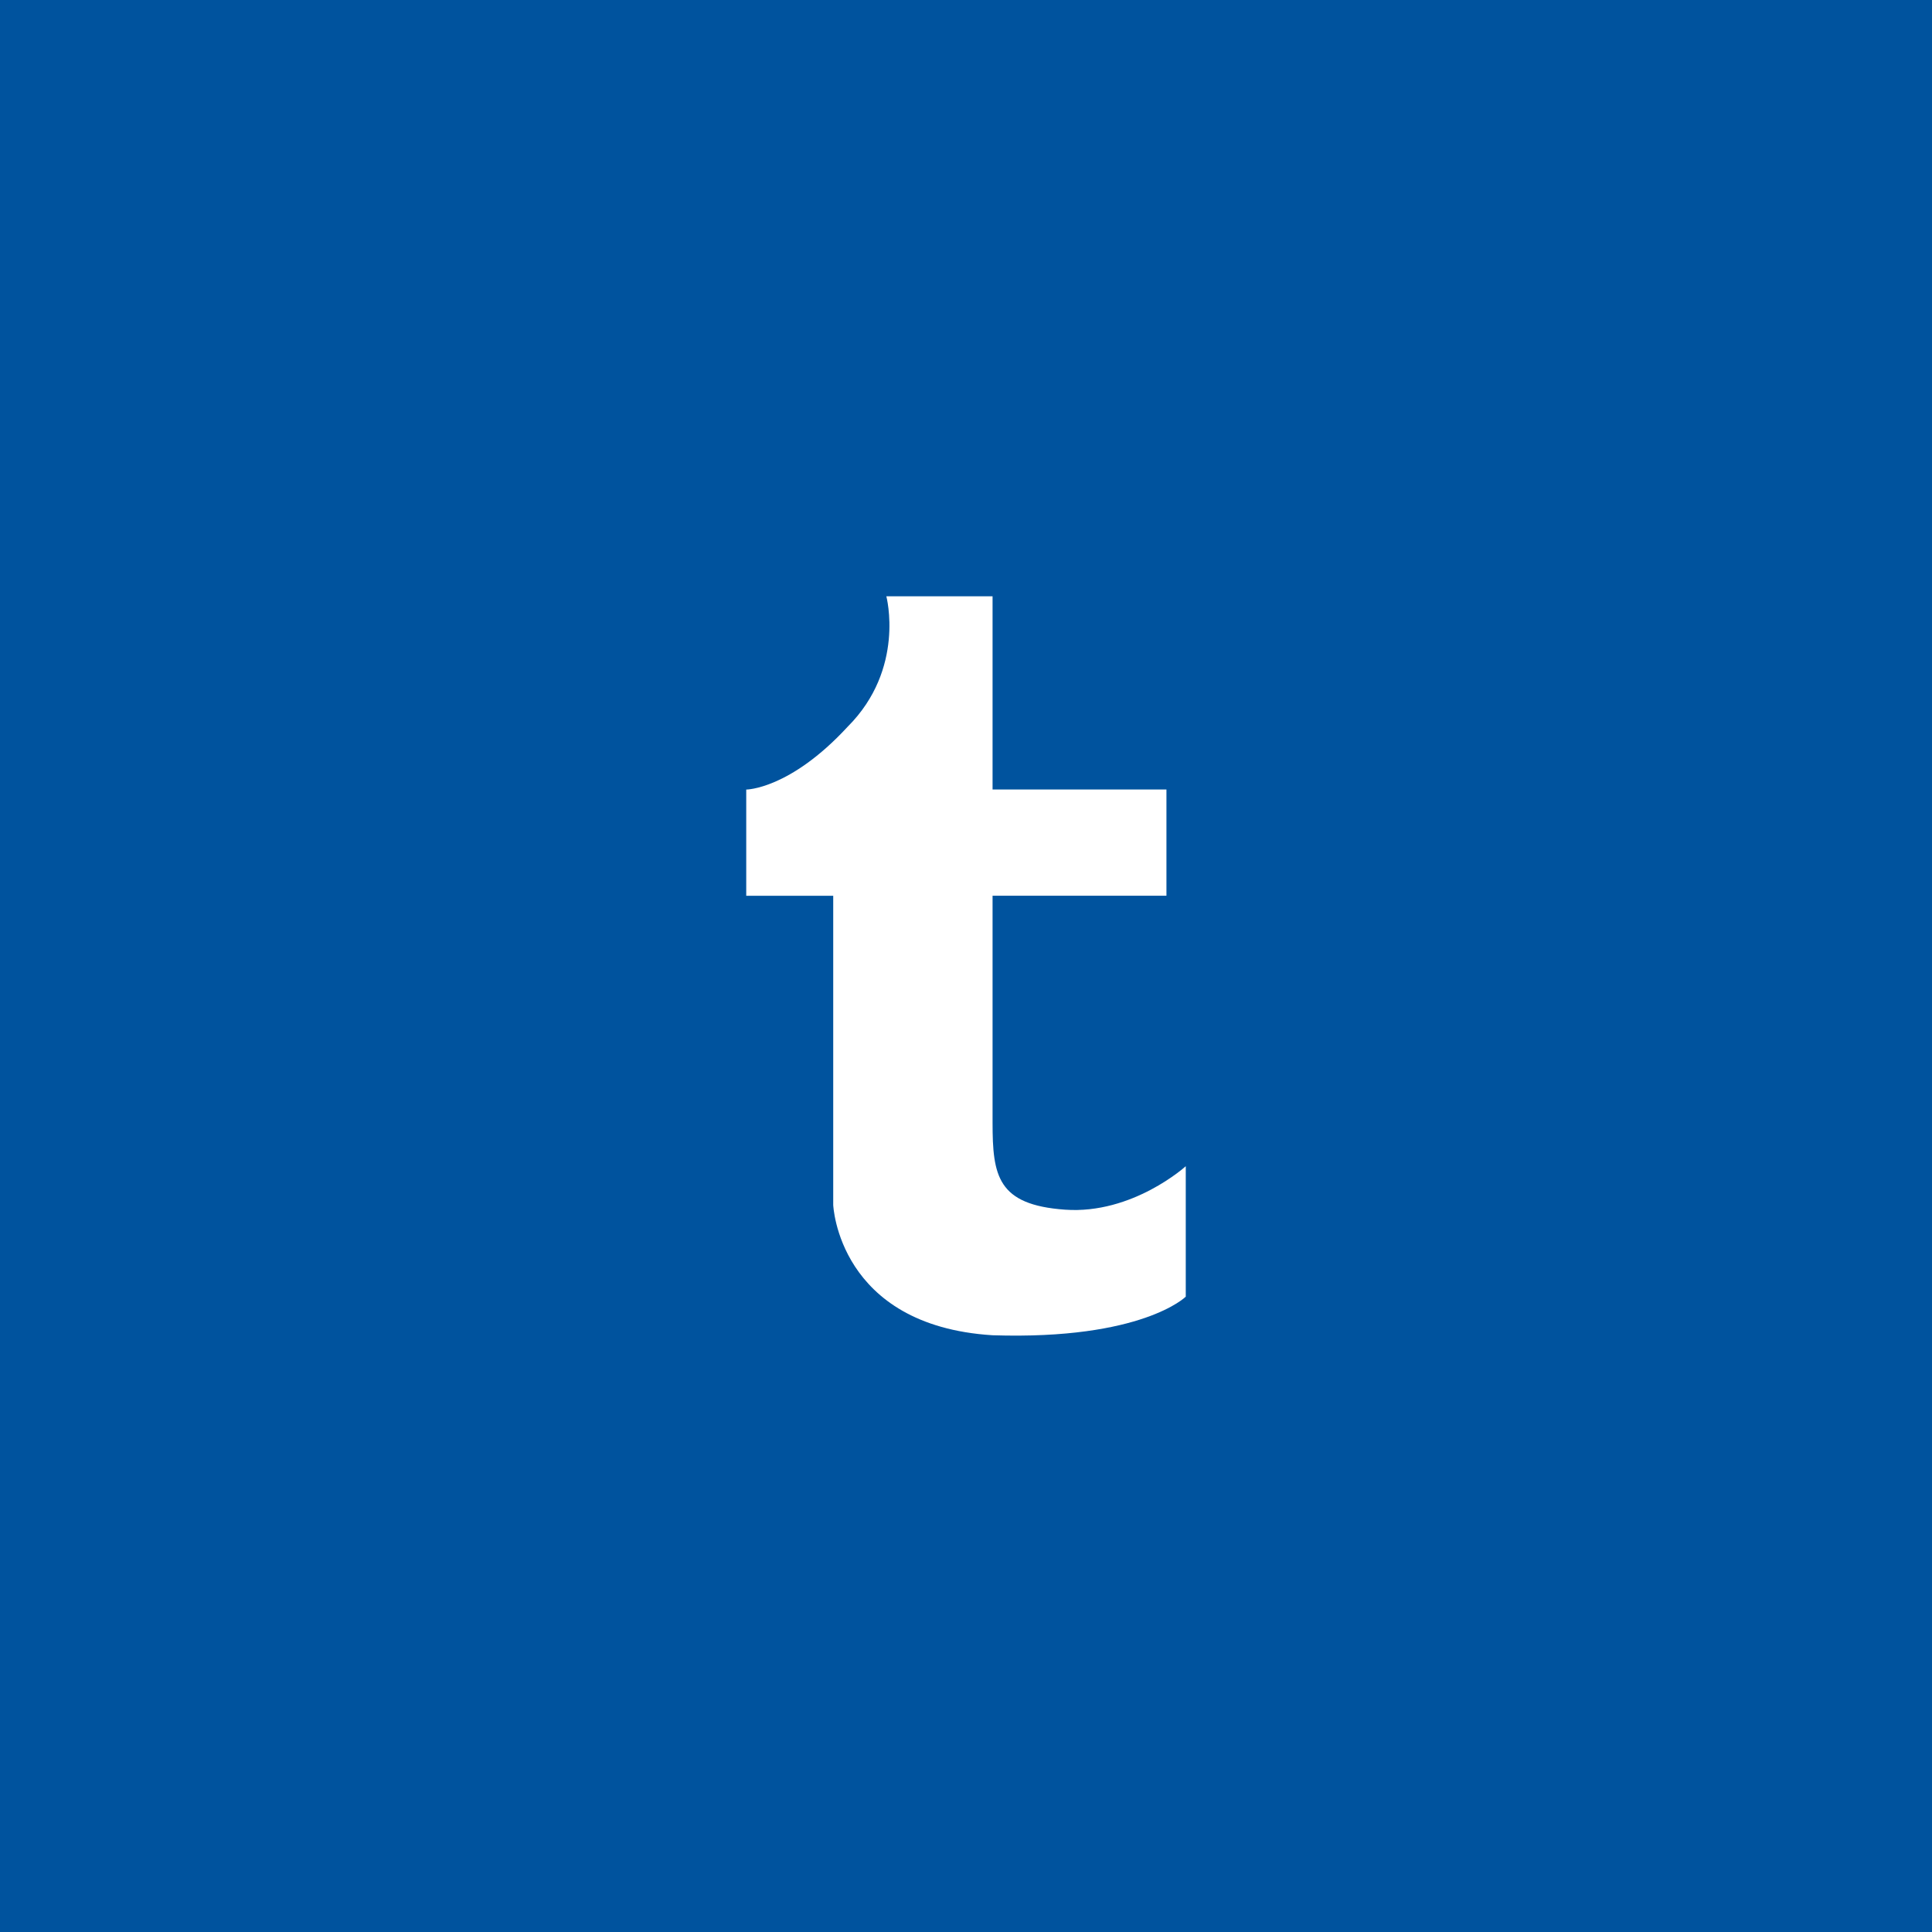 <?xml version="1.0" encoding="UTF-8" standalone="no"?>
<!-- Generator: Adobe Illustrator 19.2.1, SVG Export Plug-In . SVG Version: 6.00 Build 0)  -->

<svg
   xmlns:dc="http://purl.org/dc/elements/1.1/"
   xmlns:cc="http://creativecommons.org/ns#"
   xmlns:rdf="http://www.w3.org/1999/02/22-rdf-syntax-ns#"
   xmlns:svg="http://www.w3.org/2000/svg"
   xmlns="http://www.w3.org/2000/svg"
   xmlns:sodipodi="http://sodipodi.sourceforge.net/DTD/sodipodi-0.dtd"
   xmlns:inkscape="http://www.inkscape.org/namespaces/inkscape"
   version="1.1"
   id="Layer_1"
   x="0px"
   y="0px"
   viewBox="0 0 40 40"
   style="enable-background:new 0 0 40 40;"
   xml:space="preserve"
   inkscape:version="0.91 r13725"
   sodipodi:docname="TUMBLR_ICON.svg"><defs
     id="defs17" /><sodipodi:namedview
     pagecolor="#ffffff"
     bordercolor="#666666"
     borderopacity="1"
     objecttolerance="10"
     gridtolerance="10"
     guidetolerance="10"
     inkscape:pageopacity="0"
     inkscape:pageshadow="2"
     inkscape:window-width="1920"
     inkscape:window-height="1027"
     id="namedview15"
     showgrid="false"
     inkscape:zoom="5.9"
     inkscape:cx="-37.79661"
     inkscape:cy="20"
     inkscape:window-x="-8"
     inkscape:window-y="-8"
     inkscape:window-maximized="1"
     inkscape:current-layer="Layer_1" /><style
     type="text/css"
     id="style3">
	.st0{fill:#005B9A;}
	.st1{fill:#F1F2F2;}
	.st2{fill:#FFFFFF;}
	.st3{fill:#BCBEC0;}
	.st4{fill:#02BDE4;}
	.st5{fill:#D1D3D4;}
	.st6{fill:#939598;}
	.st7{clip-path:url(#SVGID_2_);fill:#005B9A;}
	.st8{clip-path:url(#SVGID_4_);fill:#005B9A;}
</style><rect
     class="st0"
     width="40"
     height="40"
     id="rect5" /><rect
     y="0"
     class="st0"
     width="40"
     height="40"
     id="rect7"
     style="fill:#00539e;fill-opacity:1" /><path
     d="m 18.351,12.347 c 0,0 0.399,1.499 -0.801,2.699 -1.2,1.3 -2.1,1.301 -2.1,1.301 l 0,2.199 1.801,0 0,6.4 c 0,0 0.099,2.499 3.299,2.699 3.1,0.1 4,-0.799 4,-0.799 l 0,-2.701 c 0,0 -1.1,1 -2.5,0.9 -1.4,-0.1 -1.5,-0.701 -1.5,-1.801 l 0,-4.699 3.6,0 0,-2.199 -3.6,0 0,-4 -2.199,0 z"
     id="rect9"
     style="fill:#ffffff"
     inkscape:connector-curvature="0" /></svg>